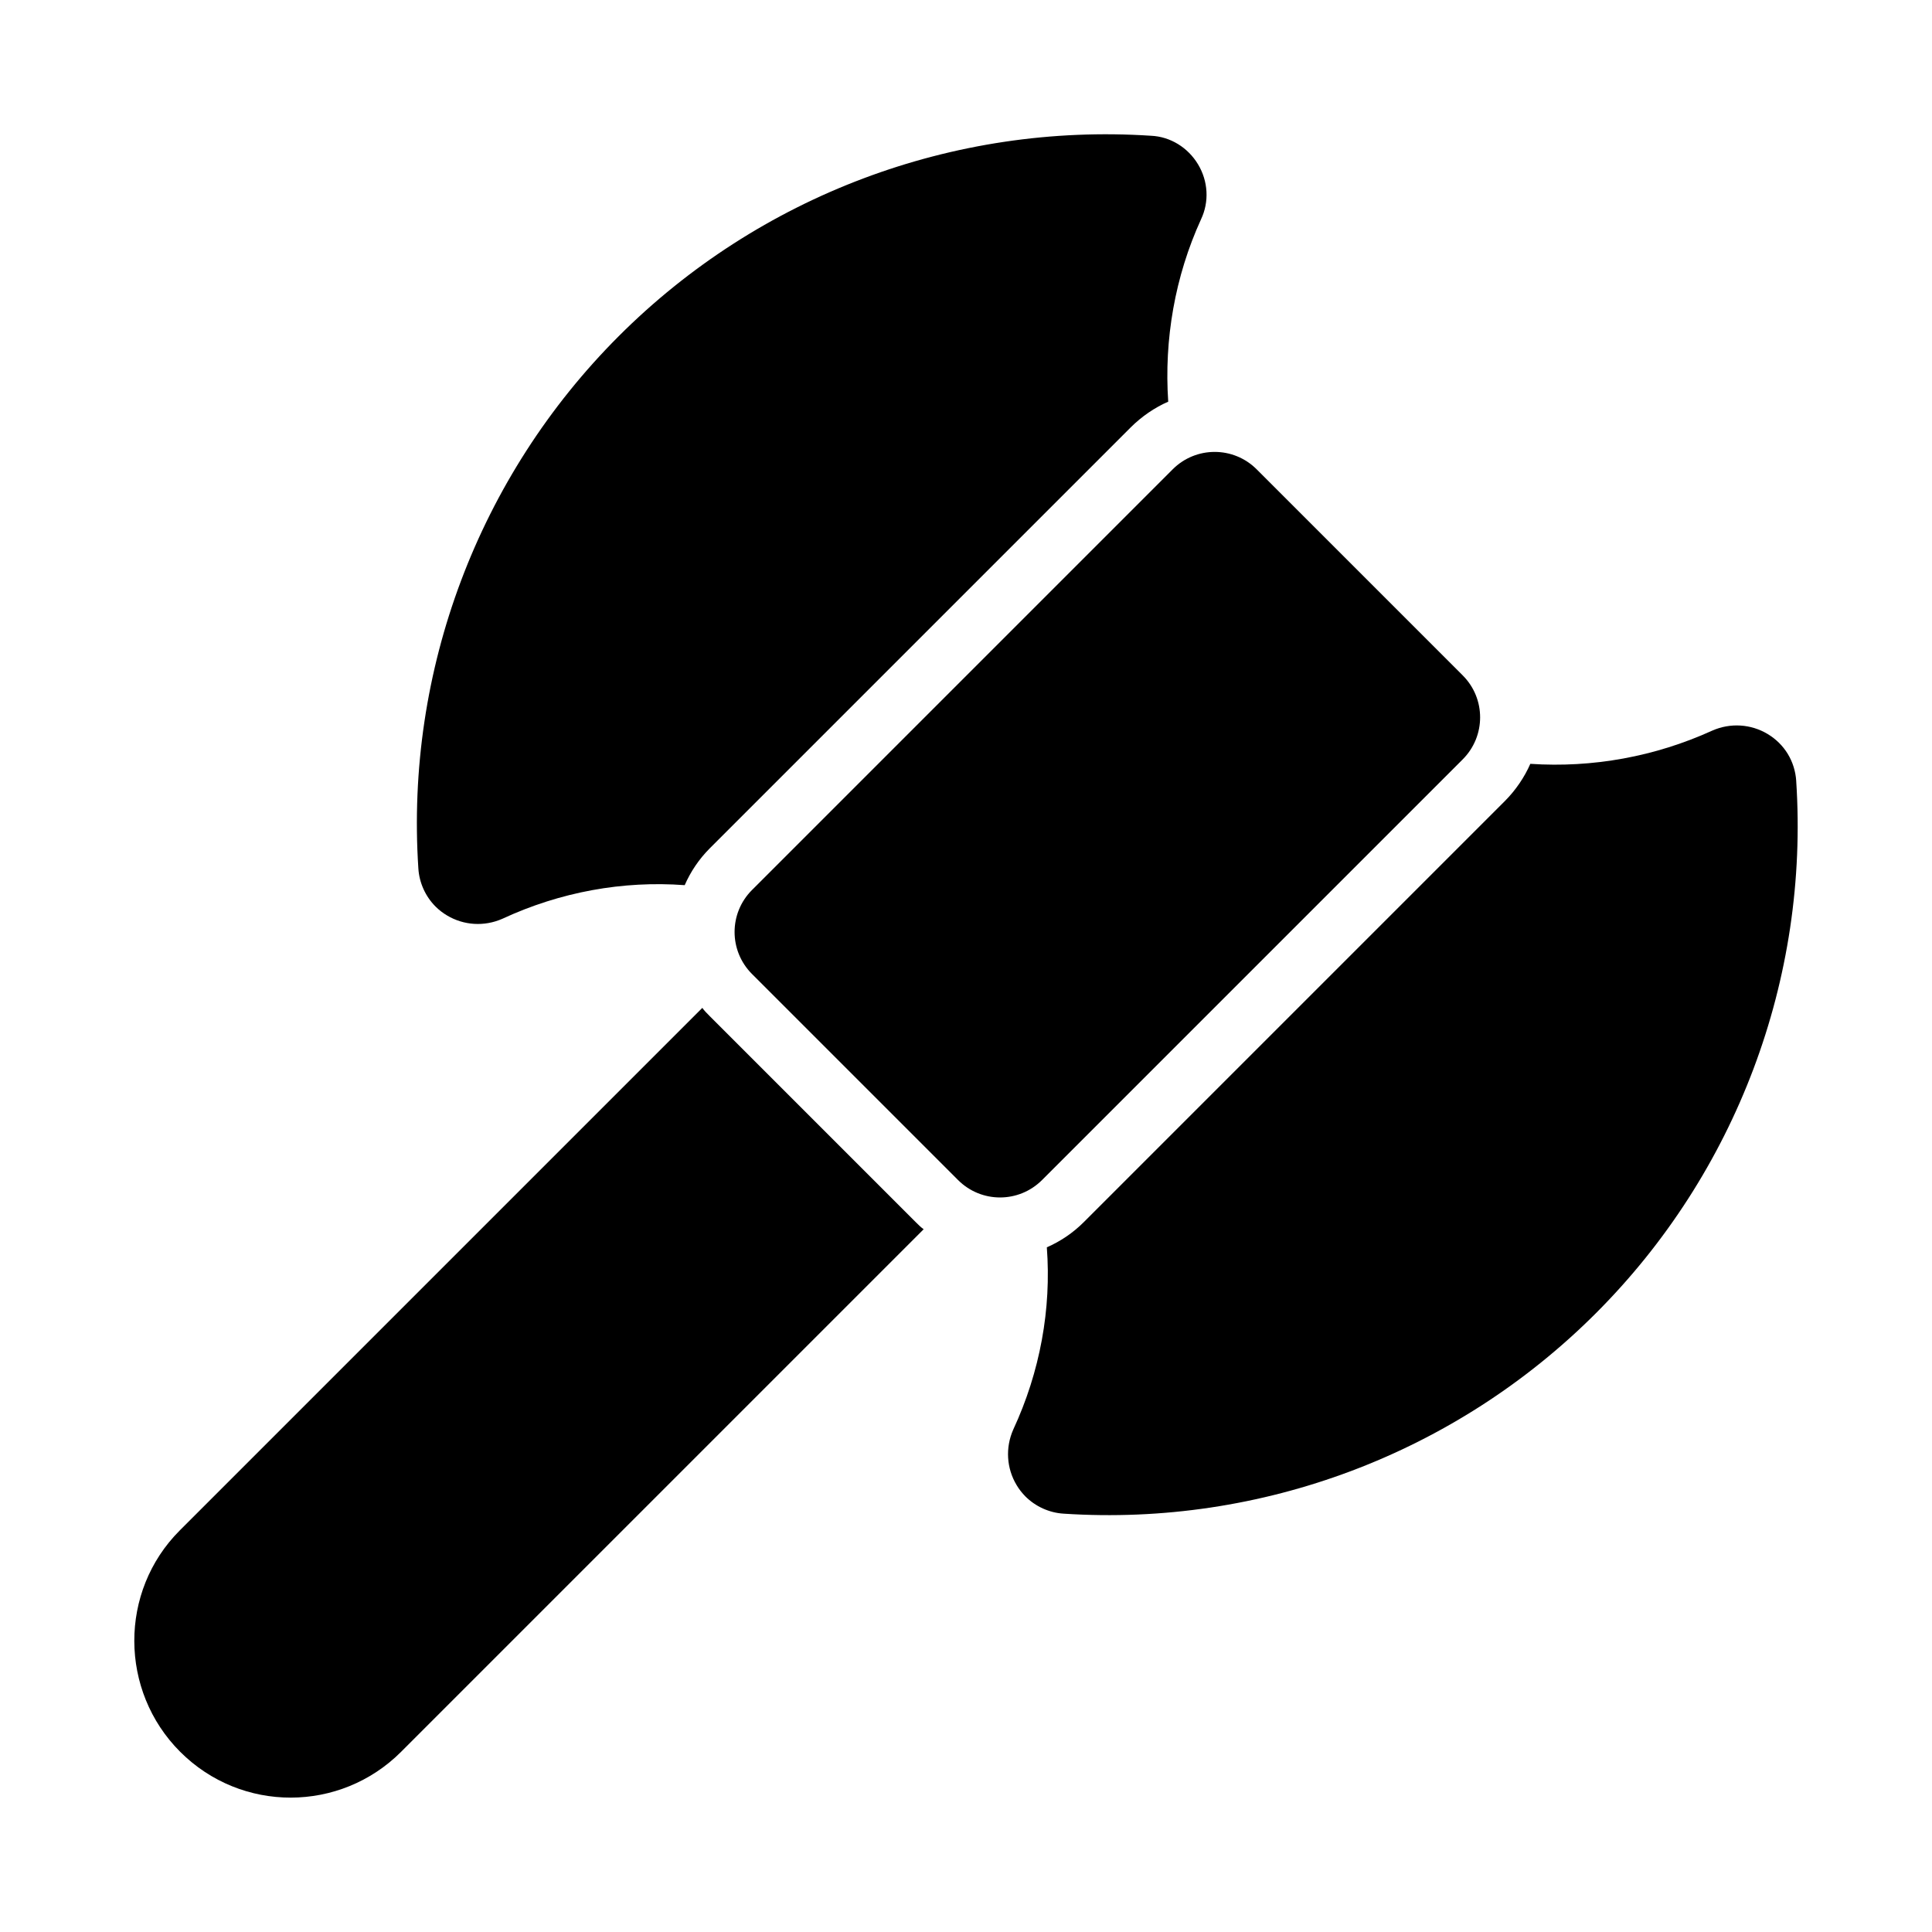 <?xml version="1.0" encoding="UTF-8"?>
<!-- Uploaded to: SVG Repo, www.svgrepo.com, Generator: SVG Repo Mixer Tools -->
<svg fill="#000000" width="800px" height="800px" version="1.1" viewBox="144 144 512 512" xmlns="http://www.w3.org/2000/svg">
 <g>
  <path d="m332.12 413.32c-0.789-0.789-1.449-1.449-2-2.219l-138.48 138.48c-16.137 16.137-16.027 42.523 0.109 58.664 16.246 16.246 42.414 16.137 58.551 0l138.48-138.48c-0.77-0.551-1.449-1.227-2.109-1.891z"/>
  <path d="m531.63 322.98-54.598-54.602c-6.156-6.156-16.105-6.156-22.262 0l-111.48 111.48c-6.156 6.156-6.156 16.105 0 22.262l54.602 54.602c6.156 6.156 16.105 6.156 22.262 0l111.48-111.48c6.152-6.156 6.152-16.125-0.004-22.262z"/>
  <path d="m453.59 250.45c-1.117-16.484 1.777-33.172 8.691-48.32 2.219-4.676 1.891-10.125-0.789-14.578-2.676-4.457-7.352-7.352-12.469-7.574-52.426-3.449-103.86 15.918-141.05 53.105s-56.551 88.625-53.105 141.05c0.219 3.777 1.891 7.461 4.566 10.125 0.898 0.898 1.891 1.668 3.008 2.332 4.457 2.676 9.902 3.008 14.688 0.898 15.367-7.133 31.945-10.125 48.32-8.91 1.559-3.559 3.777-6.894 6.676-9.793l111.55-111.55c2.898-2.883 6.344-5.231 9.918-6.789z"/>
  <path d="m620.02 350.99c-0.332-5.227-3.117-9.793-7.574-12.469s-9.902-3.008-14.688-0.898c-15.145 6.894-31.723 9.902-48.207 8.801-1.559 3.559-3.891 7.008-6.785 9.902l-111.55 111.55c-2.898 2.898-6.234 5.117-9.793 6.676 1.227 16.359-1.777 32.953-8.91 48.32-2.109 4.785-1.777 10.25 0.898 14.688 0.66 1.117 1.449 2.109 2.332 3.008 2.676 2.676 6.344 4.344 10.125 4.566 52.426 3.449 103.86-15.918 141.05-53.105 37.18-37.172 56.543-88.609 53.098-141.04z"/>
 </g>
</svg>